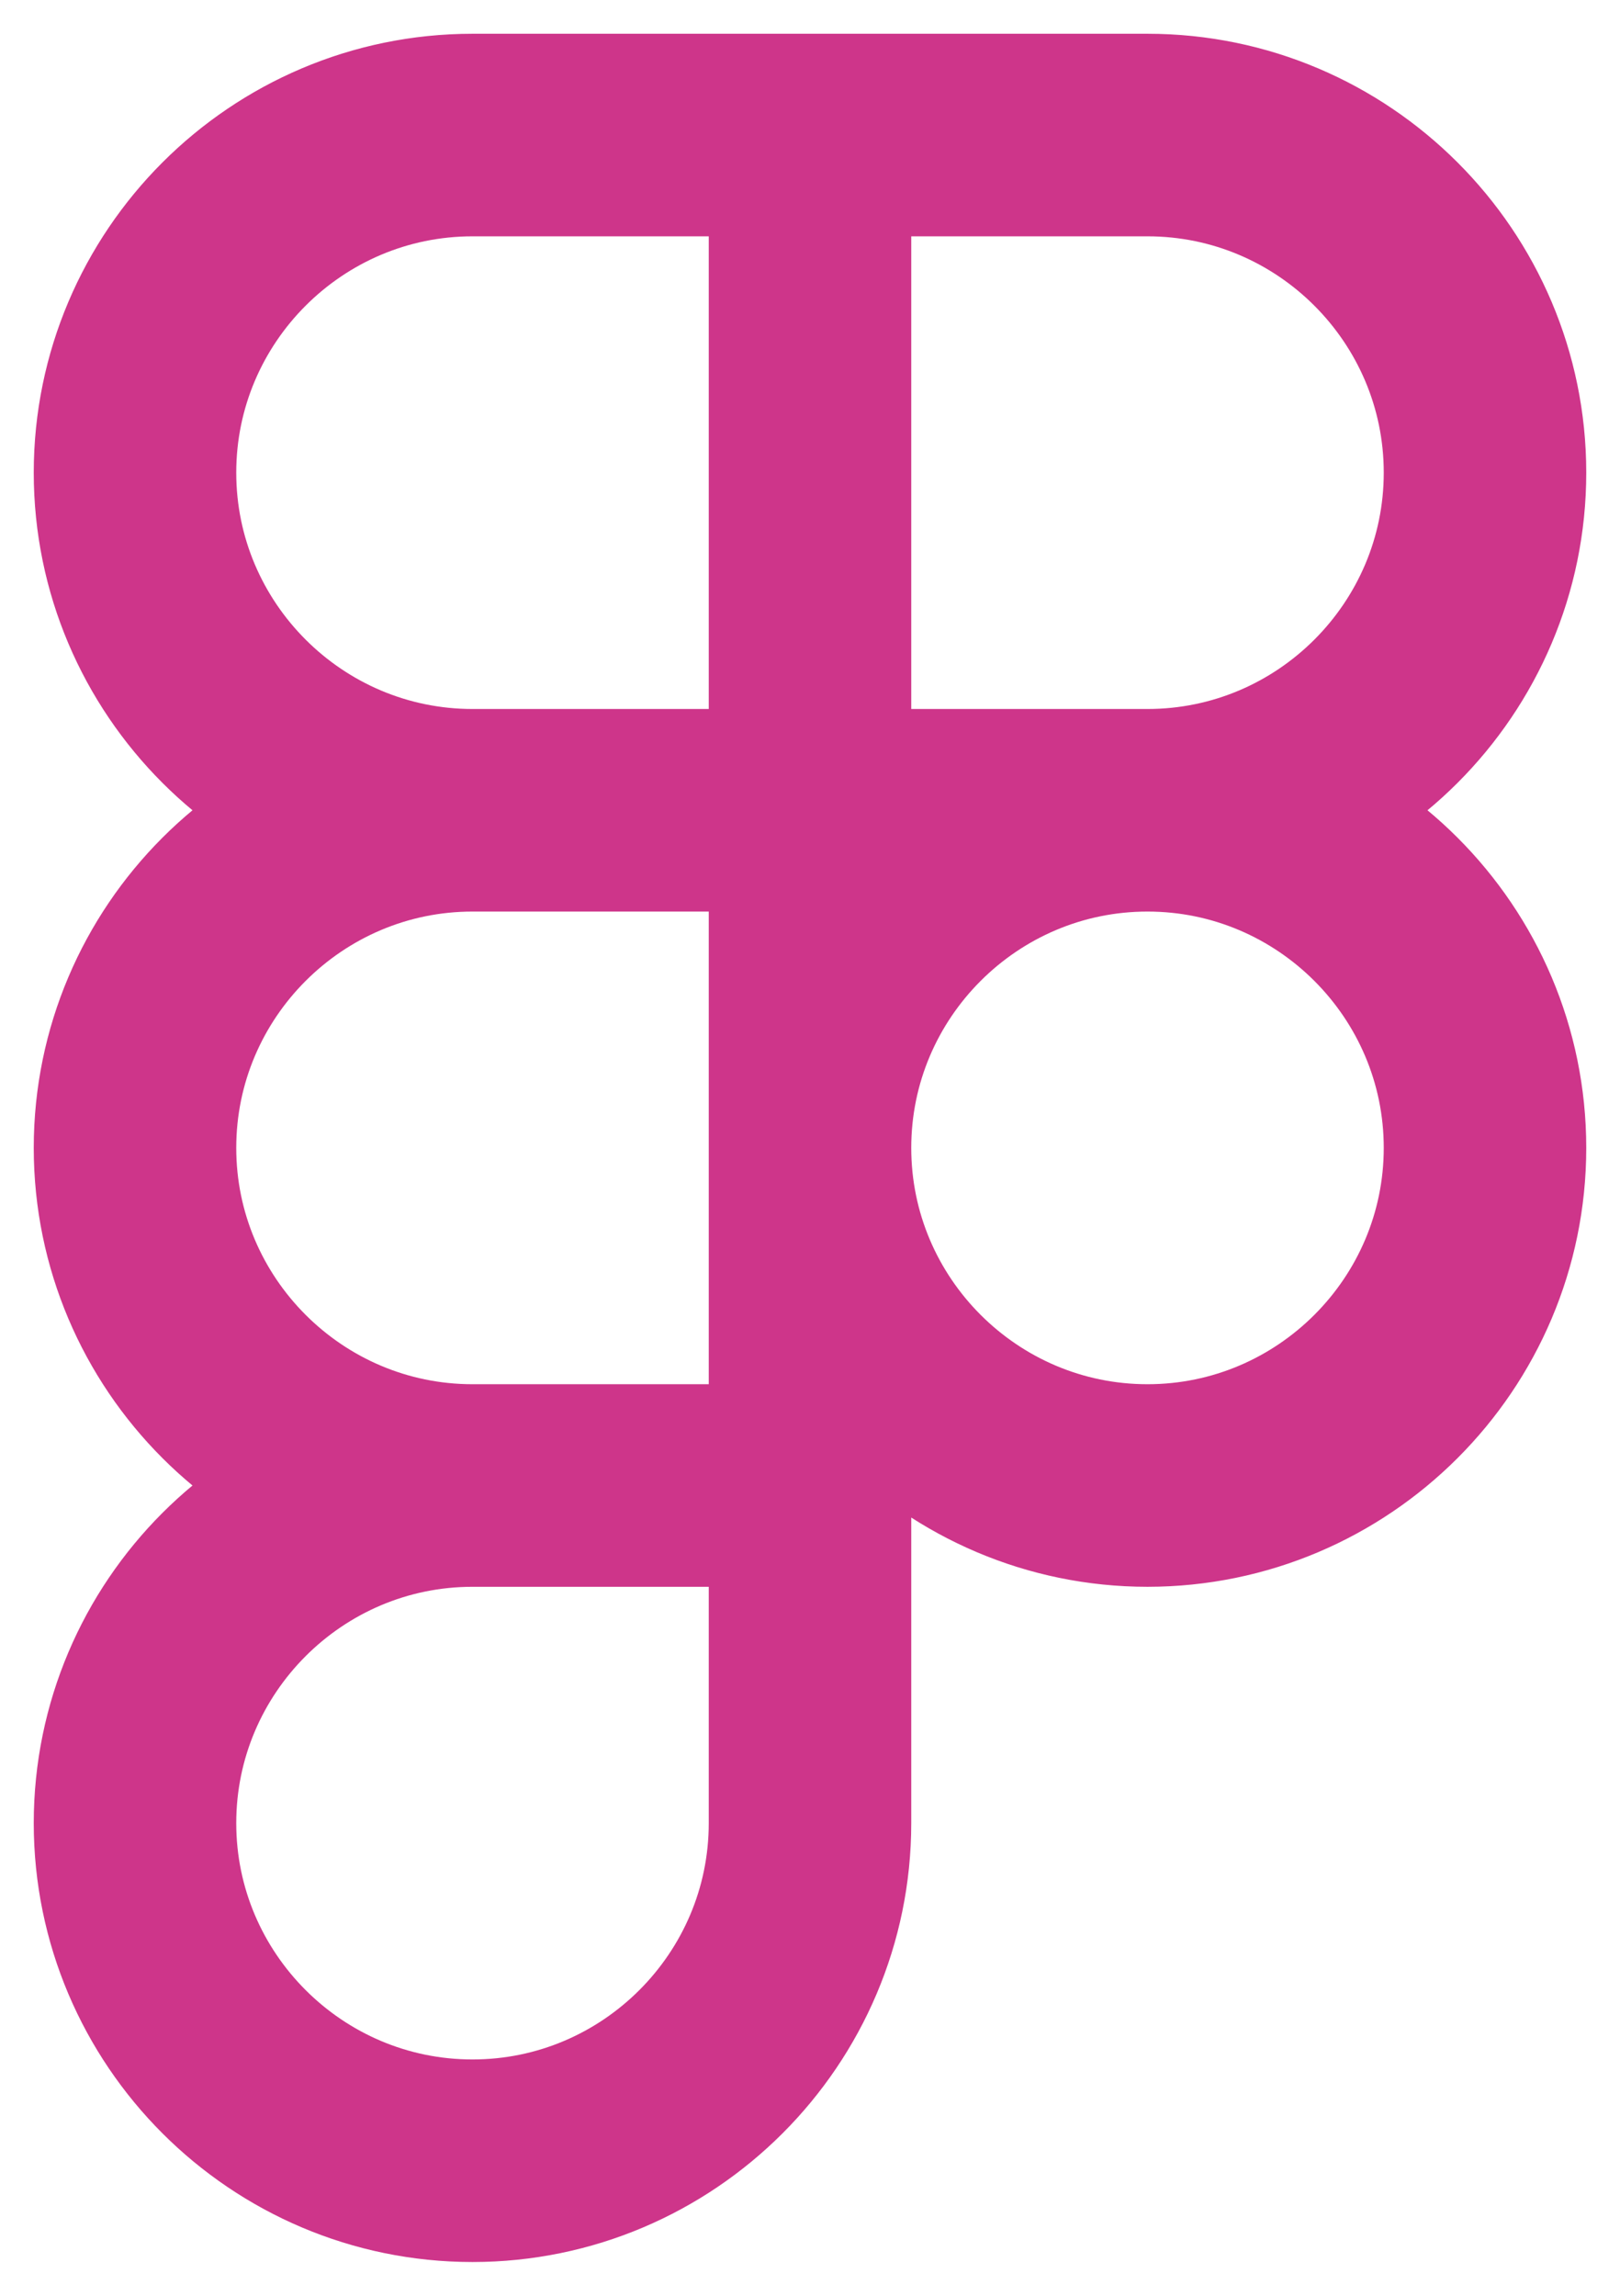 <?xml version="1.0" encoding="utf-8"?>
<svg xmlns="http://www.w3.org/2000/svg" fill="none" height="100%" overflow="visible" preserveAspectRatio="none" style="display: block;" viewBox="0 0 24 34" width="100%">
<g id="SVGRepo iconCarrier">
<path d="M12 2H7C4.245 2 2 4.245 2 7C2 9.755 4.245 12 7 12M12 2V12M12 2H17C19.755 2 22 4.245 22 7C22 9.755 19.755 12 17 12M7 12H12M7 12C4.245 12 2 14.245 2 17C2 19.755 4.245 22 7 22M12 12H17M12 12V22M17 12C19.755 12 22 14.245 22 17C22 19.755 19.755 22 17 22C14.245 22 12 19.755 12 17C12 14.245 14.245 12 17 12ZM12 22H7M12 22V27C12 29.755 9.755 32 7 32C4.245 32 2 29.755 2 27C2 24.245 4.245 22 7 22" id="Vector" stroke="#CE358A" stroke-linecap="round" stroke-linejoin="round" stroke-width="3"/>
</g>
</svg>